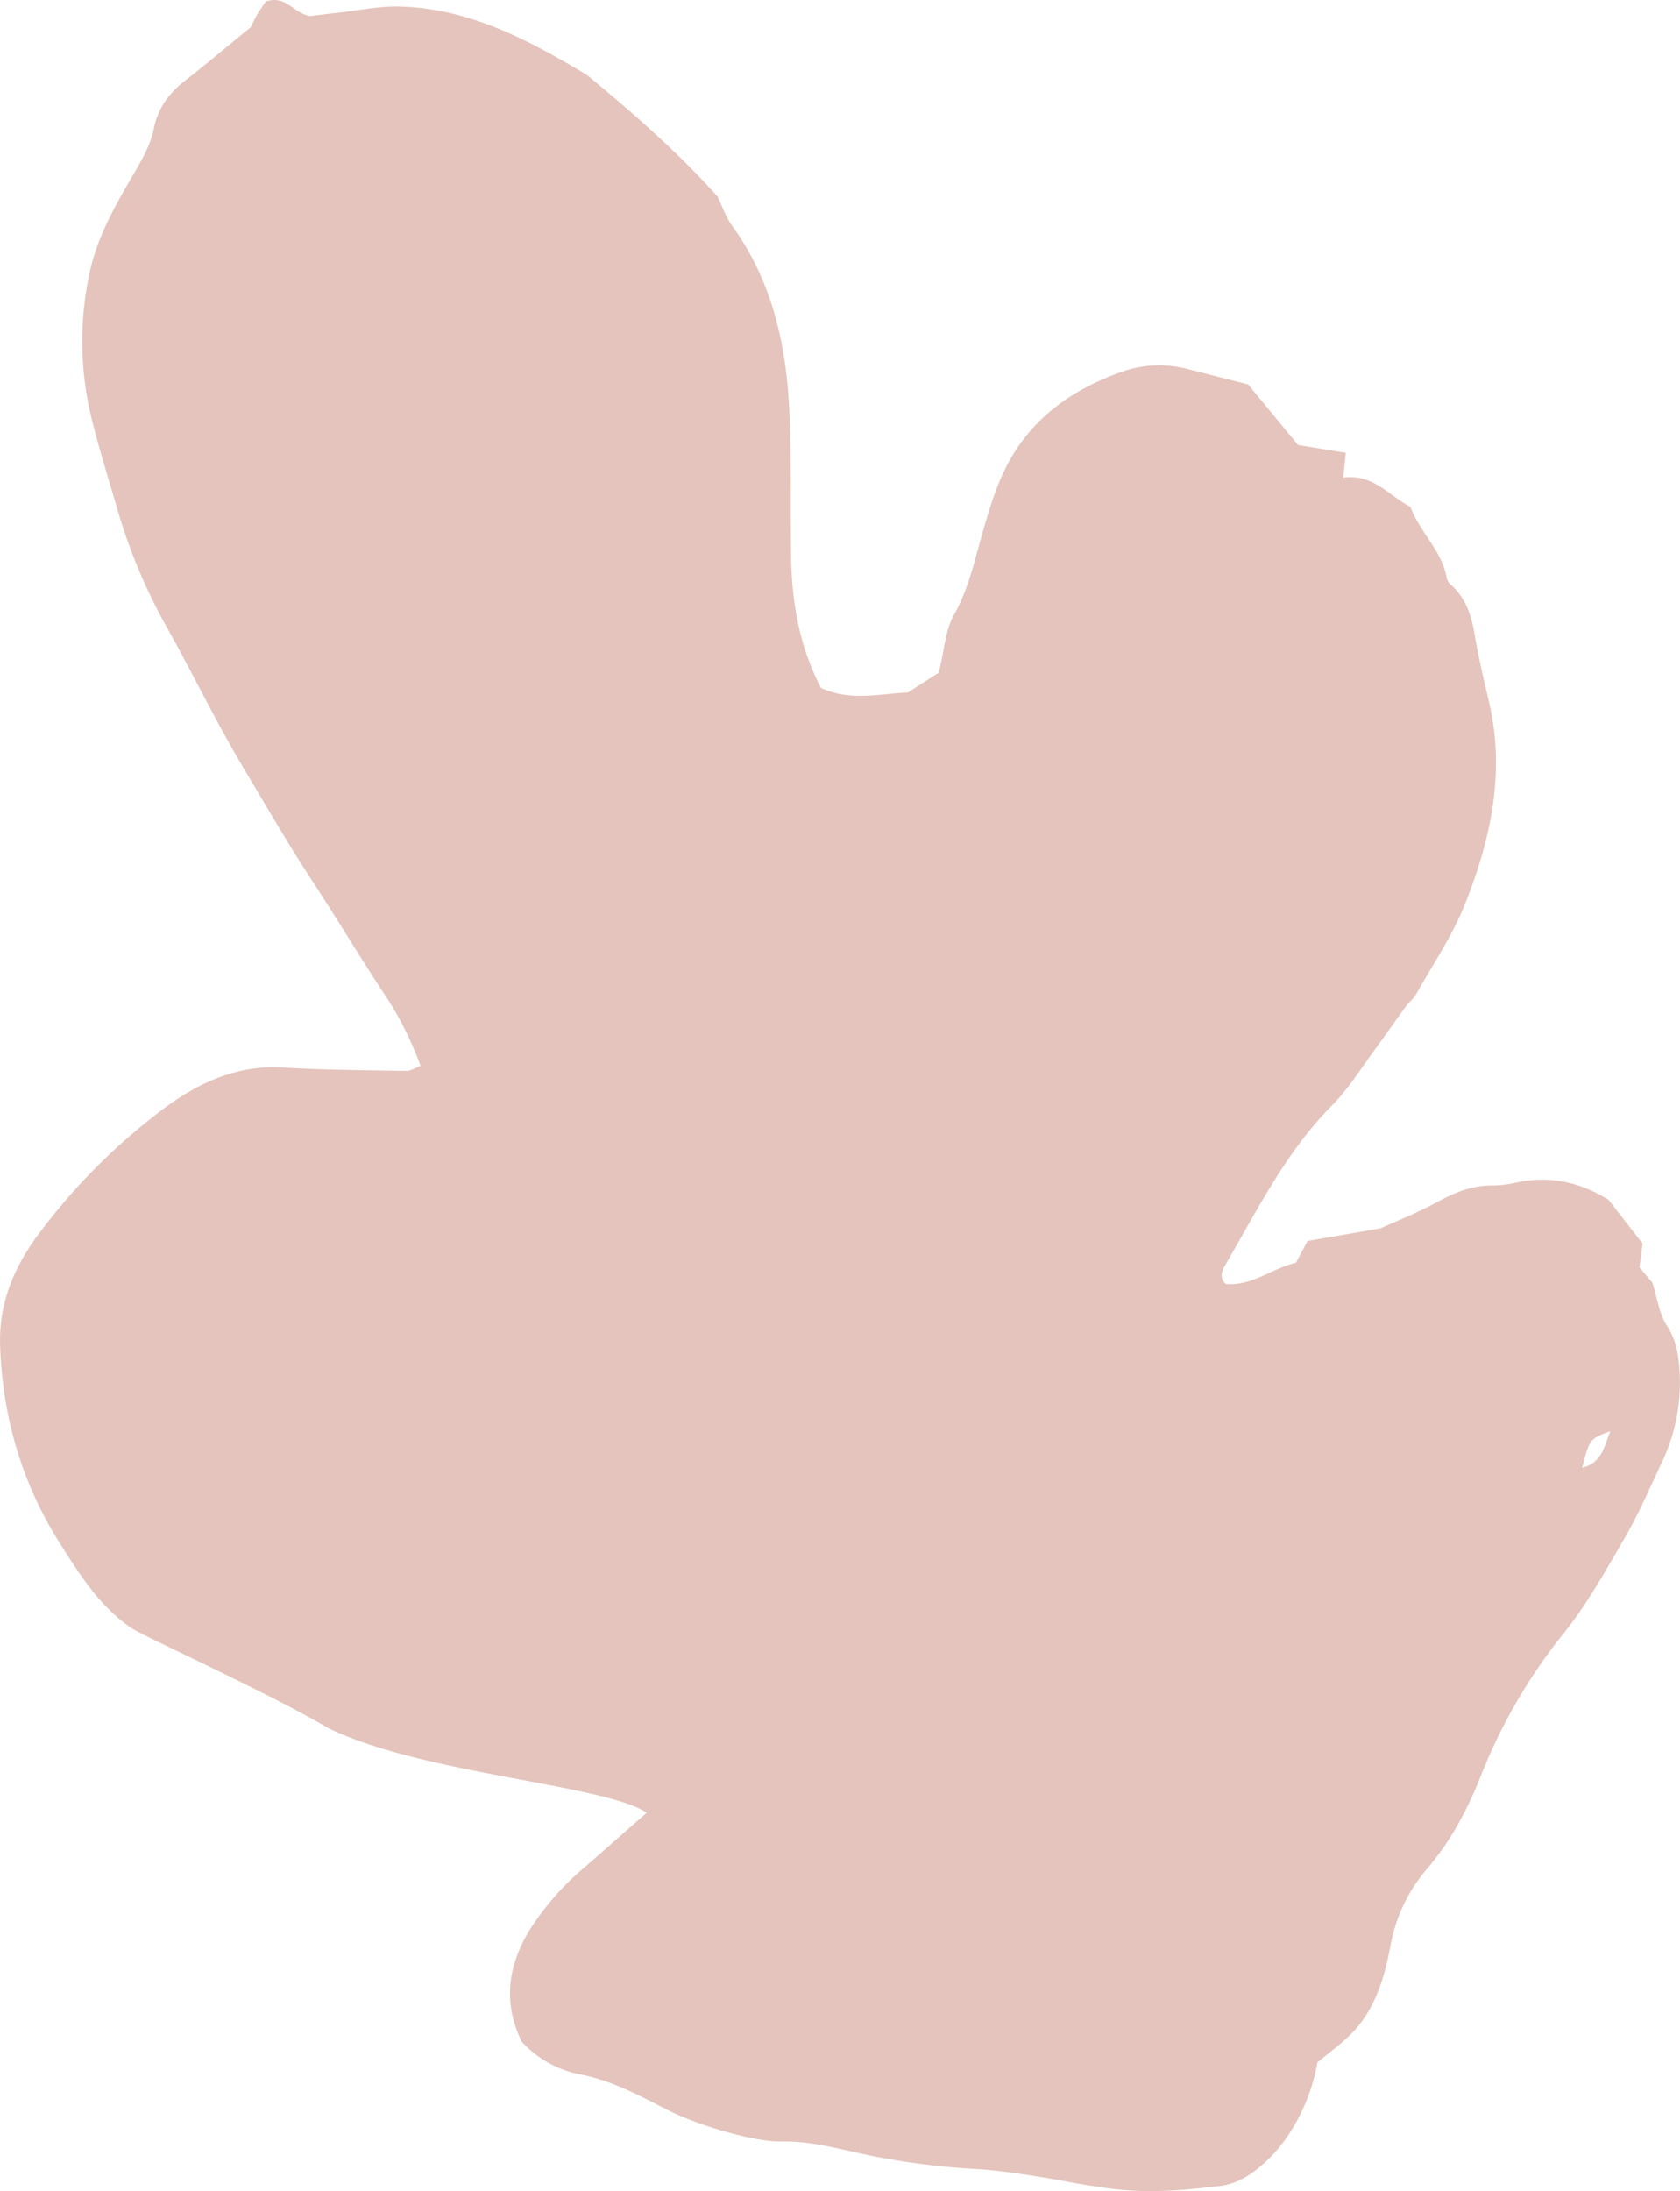 <svg xmlns="http://www.w3.org/2000/svg" width="494" height="644" viewBox="0 0 494 644">
  <defs>
    <style>
      .cls-1 {
        fill: #e4c4bc;
        fill-rule: evenodd;
      }
    </style>
  </defs>
  <path id="Shape_2_copy_3" data-name="Shape 2 copy 3" class="cls-1" d="M465.221,431.394c2.181-8.443,2.207-8.442,8.3-10.749-1.767,4.491-2.529,9.426-8.3,10.749M276.039,197.714l-9.082,5.828c-8.012.3-16.852,2.712-25.539-1.345-6.327-12.04-8.565-24.957-8.8-38.321-0.267-15.251.232-30.547-.671-45.75-1.1-18.6-5.511-36.369-16.713-51.826-1.844-2.545-2.861-5.687-4.26-8.553-11.233-12.564-23.862-23.647-36.8-34.4a15.916,15.916,0,0,0-1.887-1.492C155.349,11.73,138.009,2.482,117.567,1.913c-5.989-.167-12.035,1.149-18.053,1.812-3.187.352-6.369,0.758-8.353,1C86.034,3.751,84.112-1.54,78.172.432c-0.549.821-1.7,2.373-2.662,4.025a37.589,37.589,0,0,0-1.686,3.46c-6.993,5.711-13.147,10.93-19.516,15.875-4.693,3.646-7.895,8.15-9.052,13.894-1.062,5.268-3.767,9.667-6.42,14.234C33.78,60.626,28.8,69.372,26.529,79.384a95.074,95.074,0,0,0,.834,45.329c2.086,8.141,4.567,16.18,6.947,24.241a163.273,163.273,0,0,0,14.147,34.333c7.854,13.91,14.767,28.367,22.944,42.075,6.737,11.29,13.3,22.706,20.527,33.716,7.036,10.716,13.6,21.744,20.653,32.448a98.293,98.293,0,0,1,11.075,21.751c-1.432.538-2.807,1.512-4.157,1.489-12.083-.2-24.182-0.267-36.234-0.992-14.284-.857-26.1,5.035-36.8,13.35a181.432,181.432,0,0,0-35.556,36.2C3.779,373.085-.416,383.5.04,395.8c0.777,20.931,6.419,40.2,17.594,57.847,5.8,9.154,11.5,18.246,20.693,24.674,3.884,2.714,39.768,18.749,58.271,29.643,27.891,13.57,80.915,16.452,93.571,24.825-6.777,5.96-12.461,10.986-18.176,15.975a80.6,80.6,0,0,0-15.981,18.068c-6.74,10.83-8.167,21.657-2.64,33.217a31.439,31.439,0,0,0,17.562,9.732c9.192,1.826,17.352,6.279,25.539,10.466,7.9,4.039,24.909,9.36,33.242,9.18,9.006-.194,17.538,2.358,26.139,4.124A220.033,220.033,0,0,0,287,637.514c5.218,0.314,10.421,1.038,15.593,1.81,9.952,1.484,19.823,3.853,29.829,4.5,8.753,0.566,17.694-.294,26.459-1.352,5.7-.689,10.52-4.285,14.557-8.319,7.046-7.041,12.168-17.658,13.941-27.965,2.848-2.353,6.072-4.756,9-7.479,7.84-7.3,10.673-17.248,12.533-27.027a47.252,47.252,0,0,1,10.819-22.518c6.873-8.075,11.679-17.125,15.646-27.057a160.978,160.978,0,0,1,24.2-41.767c7.055-8.736,12.6-18.743,18.266-28.5,4.04-6.953,7.233-14.4,10.667-21.686a54.686,54.686,0,0,0,5.3-28.1c-0.351-4.447-1.053-8.415-3.645-12.383-2.31-3.535-2.867-8.215-4.3-12.71-1.082-1.268-2.381-2.788-3.793-4.441,0.3-2.225.61-4.566,0.934-7.008-3.2-4.11-6.377-8.18-10.014-12.846-7.908-4.96-16.966-7.277-27.048-5.1a32.783,32.783,0,0,1-7.139.875c-5.871-.051-10.938,2-16.038,4.785-5.981,3.271-12.38,5.777-16.843,7.812-8.592,1.49-15.3,2.651-21.442,3.718-1.418,2.658-2.36,4.423-3.423,6.418-6.892,1.543-12.773,6.82-20.549,6.24-1.907-1.58-1.405-3.569-.376-5.327,9.541-16.332,17.888-33.391,31.5-47.137,5.073-5.123,8.92-11.456,13.249-17.294,2.888-3.891,5.613-7.9,8.471-11.815,0.951-1.3,2.331-2.336,3.106-3.716,4.9-8.721,10.63-17.14,14.3-26.349,7.529-18.912,11.848-38.478,7.2-58.9-1.511-6.634-3.169-13.252-4.266-19.962-0.934-5.7-2.518-10.891-6.893-14.908a3.973,3.973,0,0,1-1.371-1.941c-1.325-8.235-8.022-13.619-10.673-21.063-6.458-3.37-10.967-9.8-19.8-8.614,0.346-3.225.544-5.088,0.781-7.3l-14.057-2.289c-5.052-6.132-9.564-11.611-14.664-17.8-5.393-1.371-11.621-2.964-17.855-4.536a32.69,32.69,0,0,0-19.1.766c-13.818,4.793-25.483,12.756-32.813,25.444-3.959,6.851-6.3,14.761-8.486,22.435-2.31,8.094-4.027,16.2-8.313,23.739-2.46,4.332-2.689,9.905-4.4,16.858"/>
</svg>
